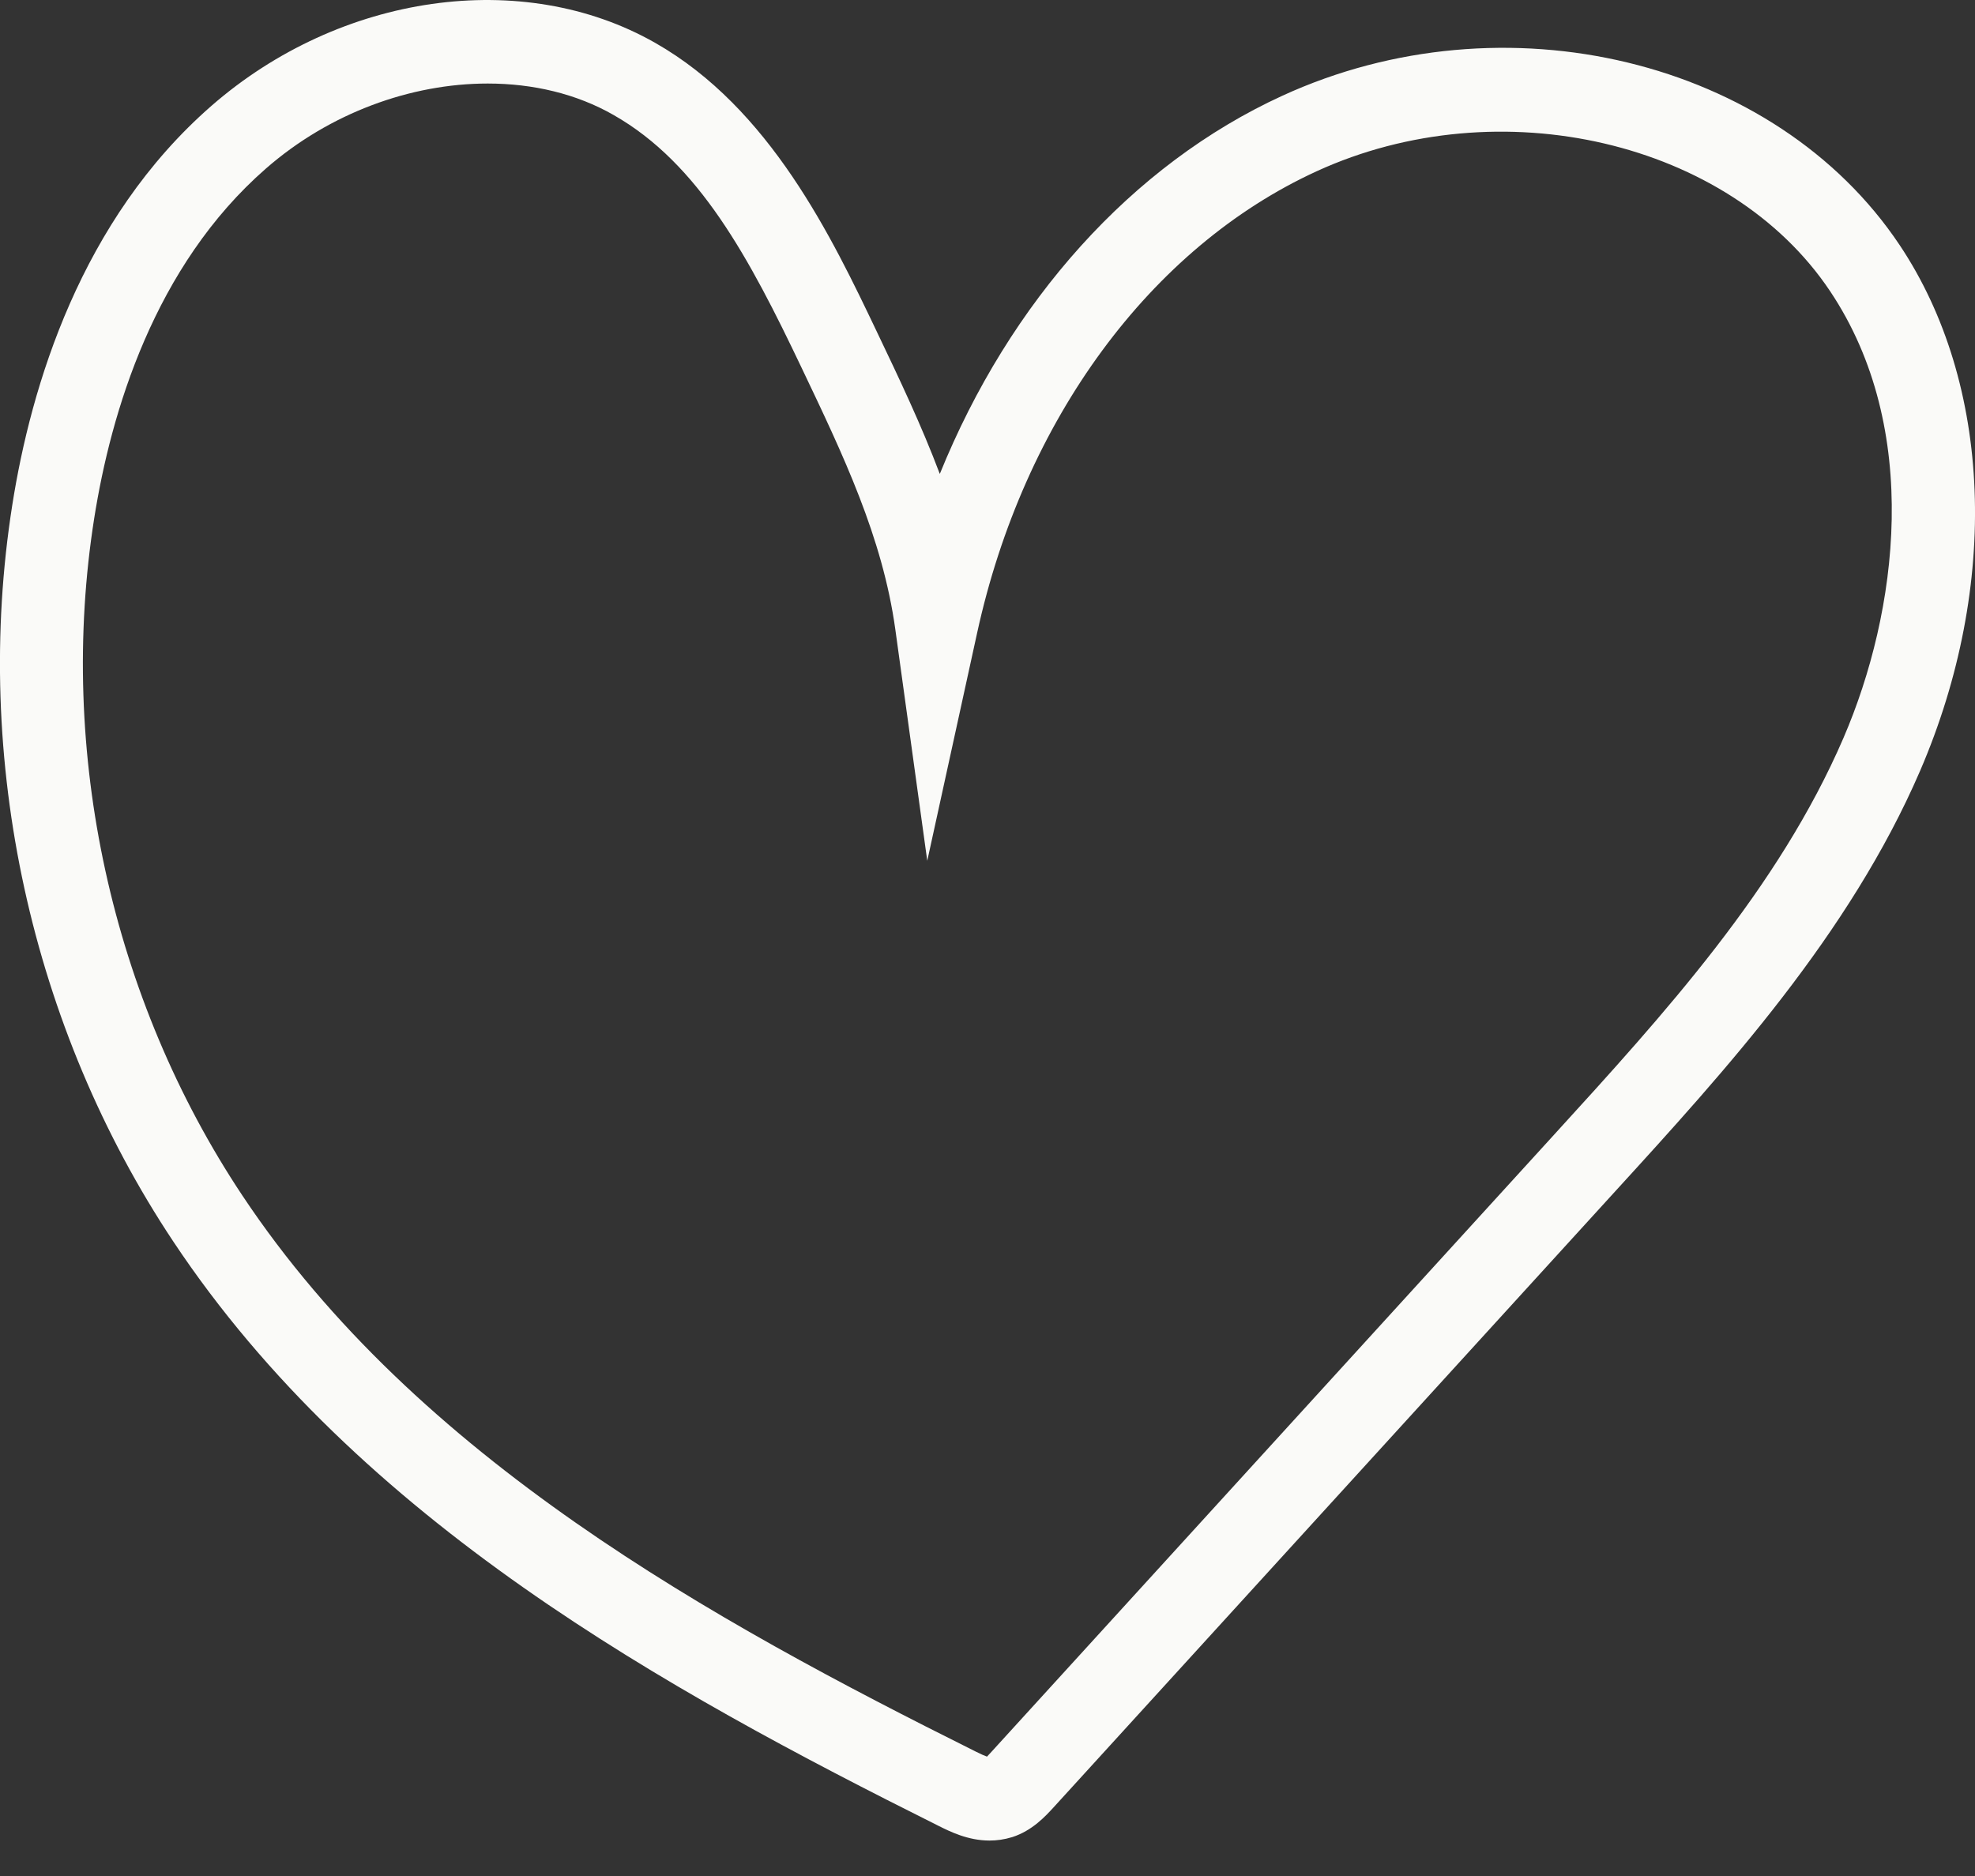 <svg width="20" height="19" viewBox="0 0 20 19" fill="none" xmlns="http://www.w3.org/2000/svg">
<rect x="0" y="0" width="20" height="19" fill="#333333" stroke="none"/>
<path d="M10.02 18.641C9.801 18.641 9.616 18.548 9.504 18.492C6.743 17.113 3.638 15.407 1.755 12.574C0.313 10.406 -0.281 7.689 0.124 5.117C0.314 3.908 0.819 2.226 2.141 1.072C3.446 -0.066 5.293 -0.329 6.633 0.433C7.799 1.095 8.424 2.405 8.88 3.361C9.103 3.828 9.33 4.304 9.517 4.8C10.225 3.053 11.461 1.669 12.985 0.97C15.233 -0.062 17.978 0.601 19.235 2.479C20.175 3.884 20.254 5.926 19.444 7.807C18.73 9.462 17.472 10.844 16.36 12.062L10.669 18.305C10.588 18.393 10.455 18.54 10.251 18.606C10.169 18.631 10.093 18.641 10.02 18.641ZM4.939 0.846C4.161 0.846 3.337 1.144 2.693 1.707C1.562 2.694 1.123 4.179 0.954 5.249C0.581 7.614 1.128 10.115 2.455 12.109C4.224 14.769 7.215 16.41 9.879 17.739C9.93 17.765 9.968 17.781 9.995 17.791C10.011 17.774 10.032 17.751 10.044 17.738L15.735 11.495C16.854 10.268 18.01 8.999 18.668 7.474C19.216 6.202 19.468 4.347 18.532 2.948C17.516 1.429 15.184 0.885 13.332 1.735C11.65 2.507 10.366 4.254 9.895 6.41L9.39 8.718L9.067 6.378C8.938 5.443 8.539 4.609 8.117 3.724C7.589 2.615 7.079 1.657 6.214 1.165C5.839 0.95 5.398 0.846 4.939 0.846Z" fill="#FAFAF8"/>
</svg>
